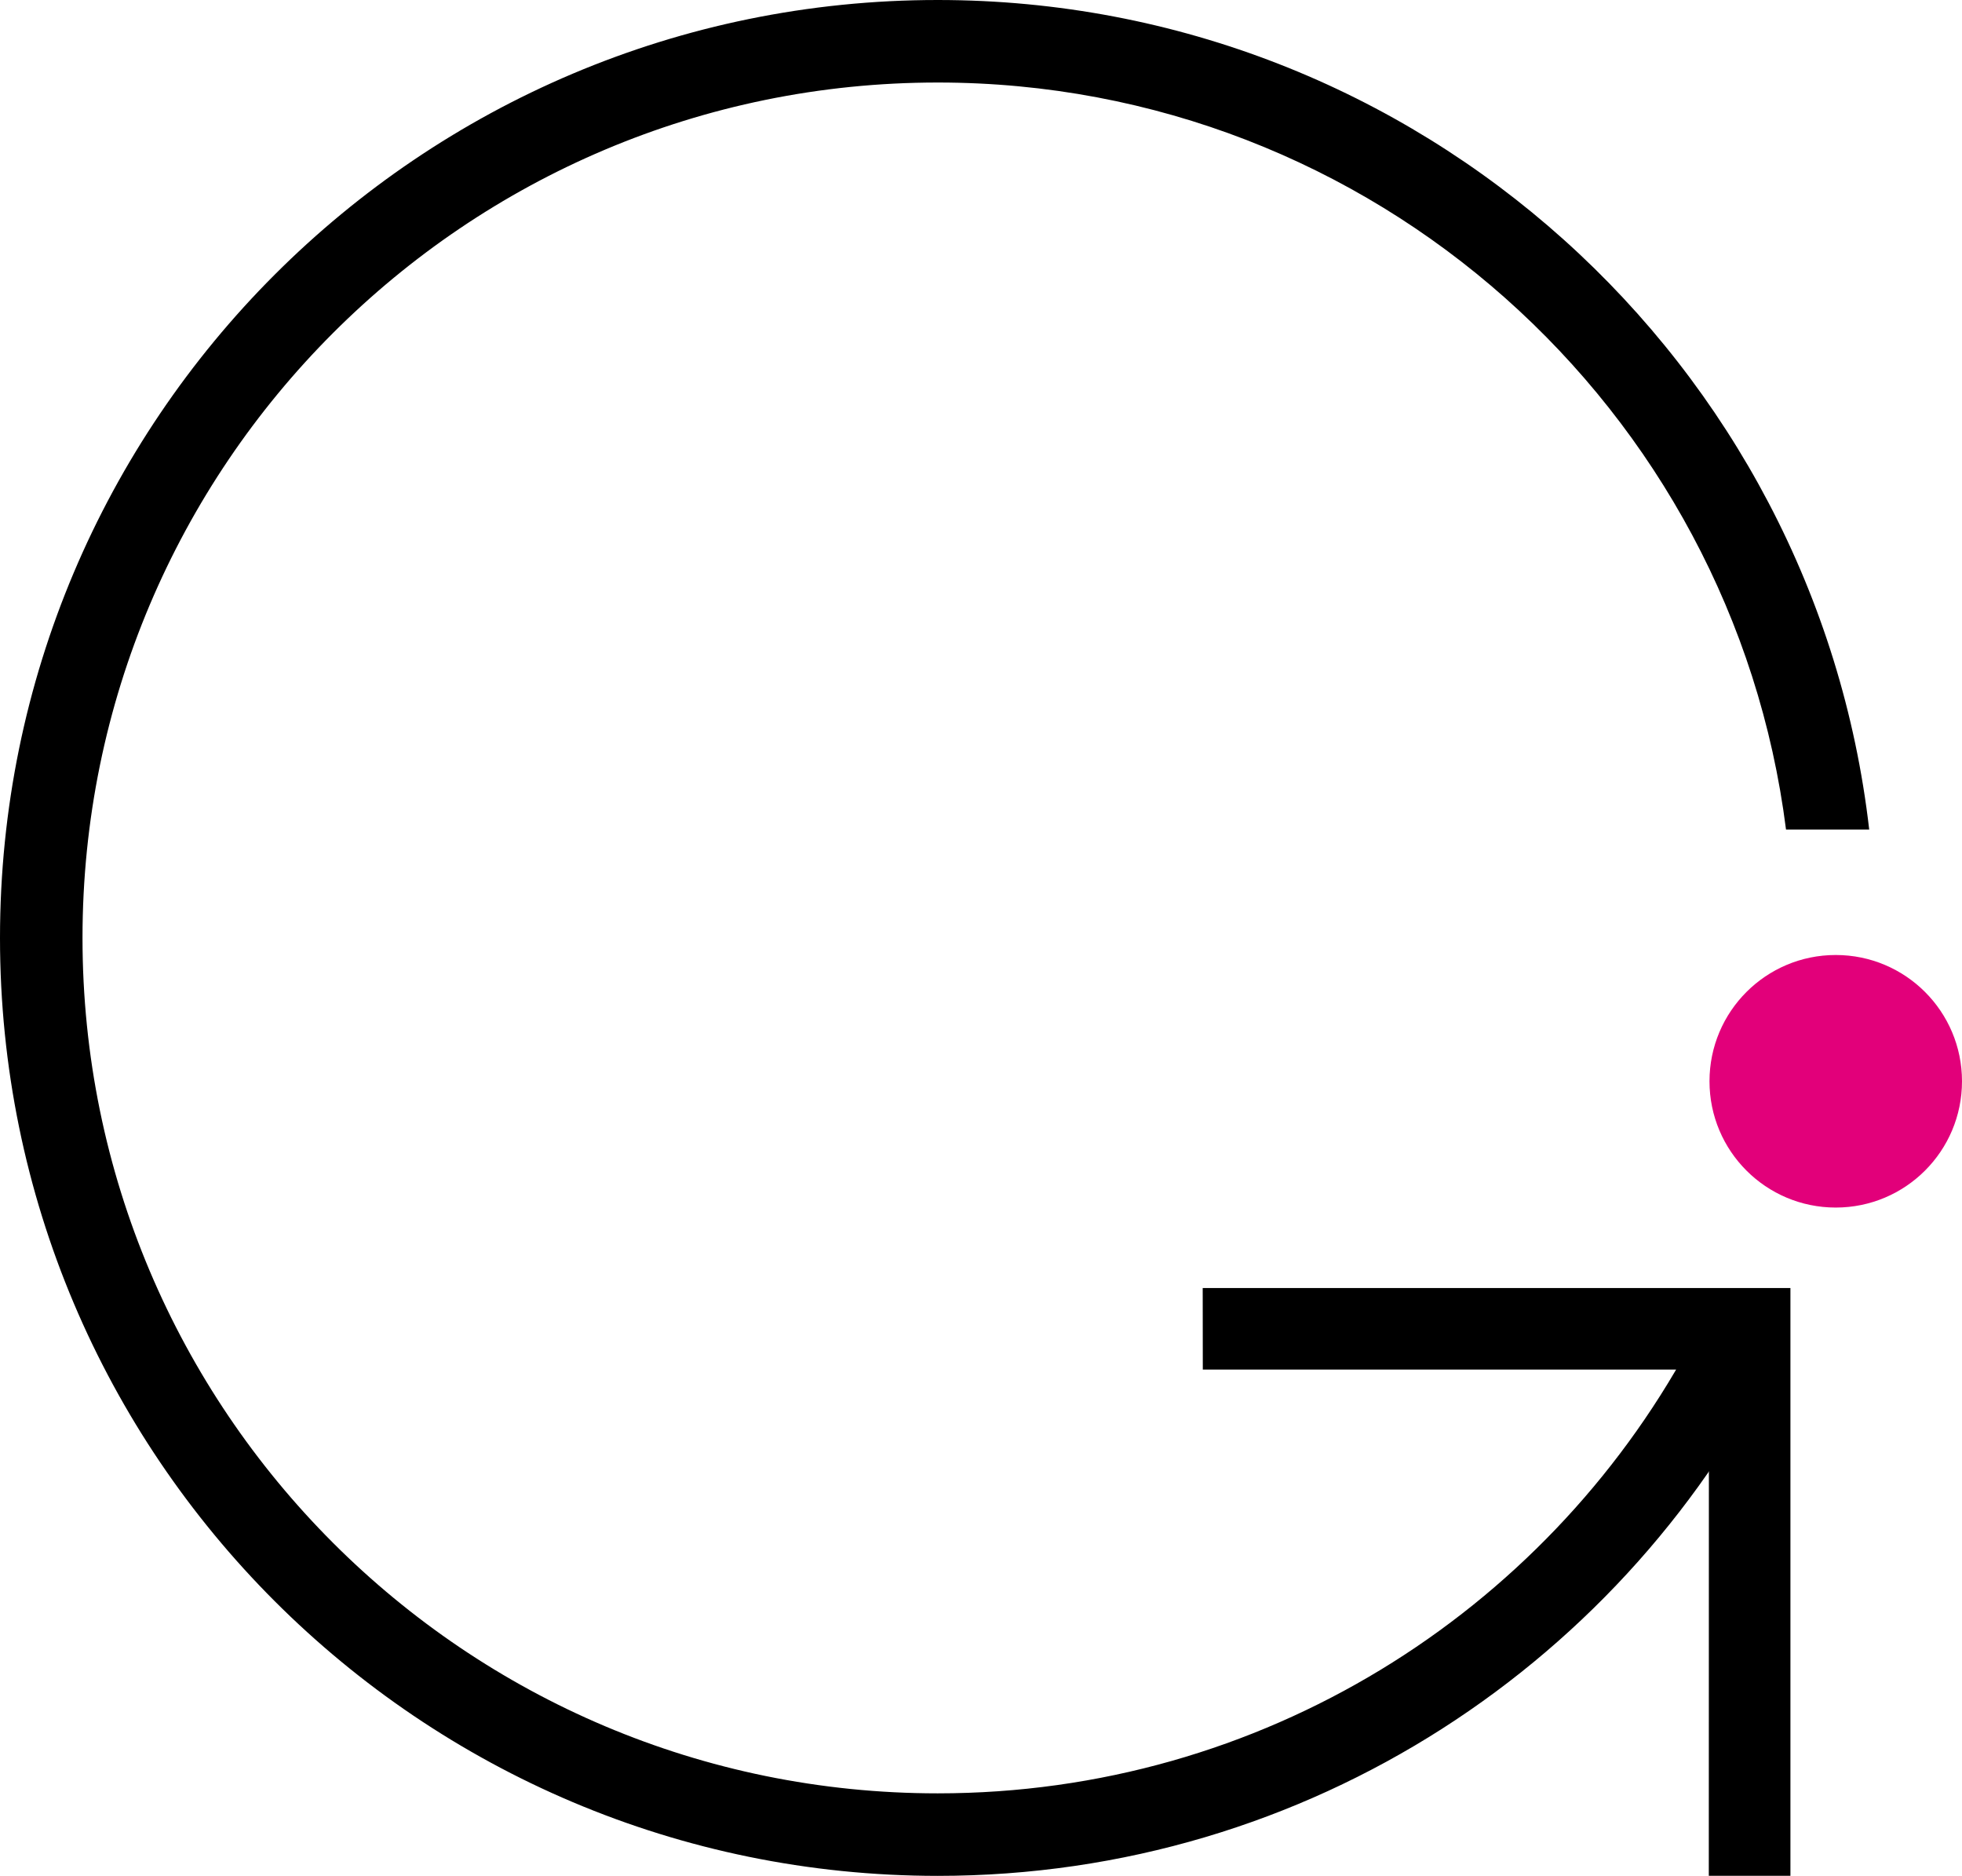 <svg width="136" height="130" viewBox="0 0 136 130" fill="none" xmlns="http://www.w3.org/2000/svg">
<g clip-path="url(#clip0_93_618)">
<path d="M127.248 66.186C132.083 66.186 136 70.103 136 74.938C136 79.773 132.083 83.69 127.248 83.69C122.414 83.69 118.497 79.773 118.497 74.938C118.497 70.103 122.414 66.186 127.248 66.186Z" fill="#E2007A"/>
<path d="M65.001 0C98.362 0 125.841 25.134 129.567 57.489H123.801C120.108 28.296 95.193 5.719 65.001 5.719C32.259 5.719 5.719 32.26 5.719 65.003C5.719 97.746 32.259 124.288 65.001 124.288C87.475 124.288 107.025 111.775 117.076 93.34H123.508C112.982 115.039 90.746 130.007 65.001 130.007C29.097 130 0 100.902 0 65.003C0 29.105 29.097 0 65.001 0Z" fill="black"/>
<path d="M118.619 89.267H83.368L83.375 94.918H118.456L118.449 130H124.107V94.754V89.267H118.619Z" fill="black"/>
</g>
<defs>
<clipPath id="clip0_93_618">
<rect width="136" height="130" fill="white"/>
</clipPath>
</defs>
</svg>
